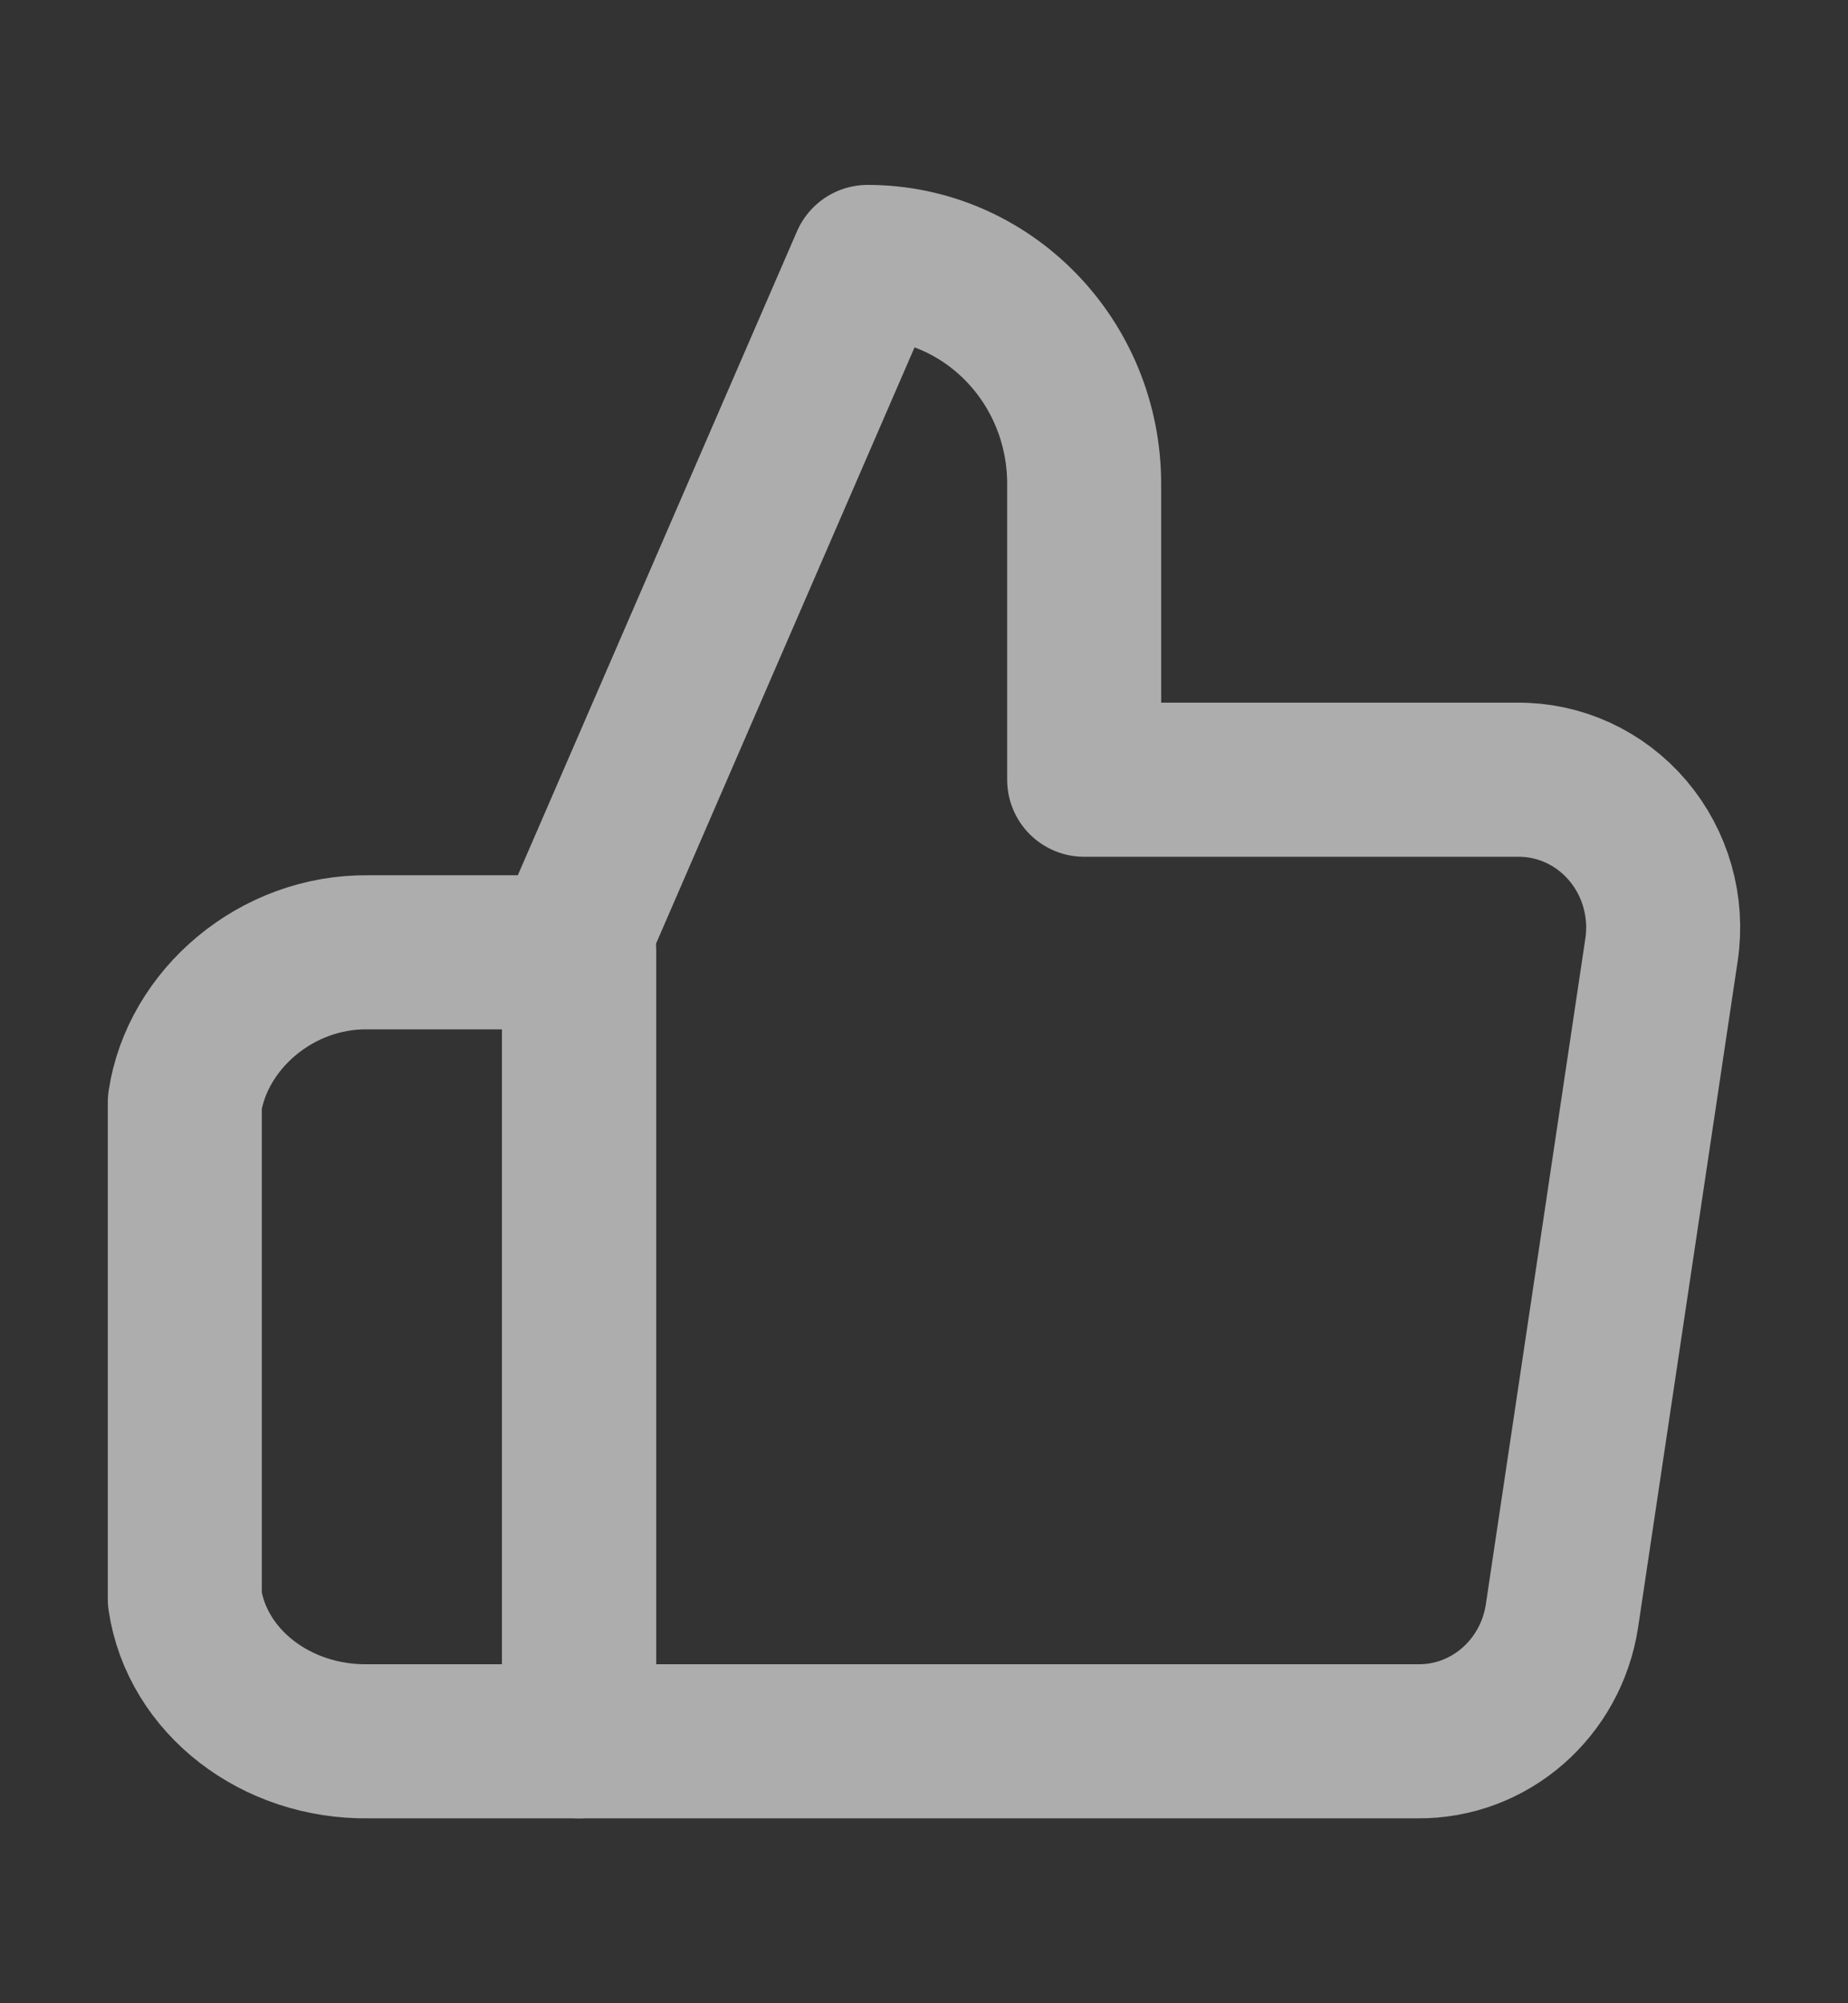 <svg width="12" height="13" viewBox="0 0 12 13" fill="none" xmlns="http://www.w3.org/2000/svg">
<rect x="0" y="0" width="12" height="13" fill="#333333" stroke="none"/>
<g opacity="0.6">
<path d="M7.04 5.06V3.14C7.04 2.345 6.411 1.7 5.634 1.7L3.76 6.02V11.3H9.205C9.673 11.305 10.072 10.957 10.143 10.484L10.789 6.164C10.831 5.885 10.75 5.602 10.57 5.39C10.389 5.177 10.127 5.057 9.852 5.06H7.04Z" stroke="white" stroke-linejoin="round"/>
<path d="M3.76 6.18H2.393C1.793 6.171 1.28 6.618 1.2 7.153V10.378C1.28 10.913 1.793 11.309 2.393 11.3H3.76V6.18Z" stroke="white" stroke-linejoin="round"/>
</g>
</svg>
